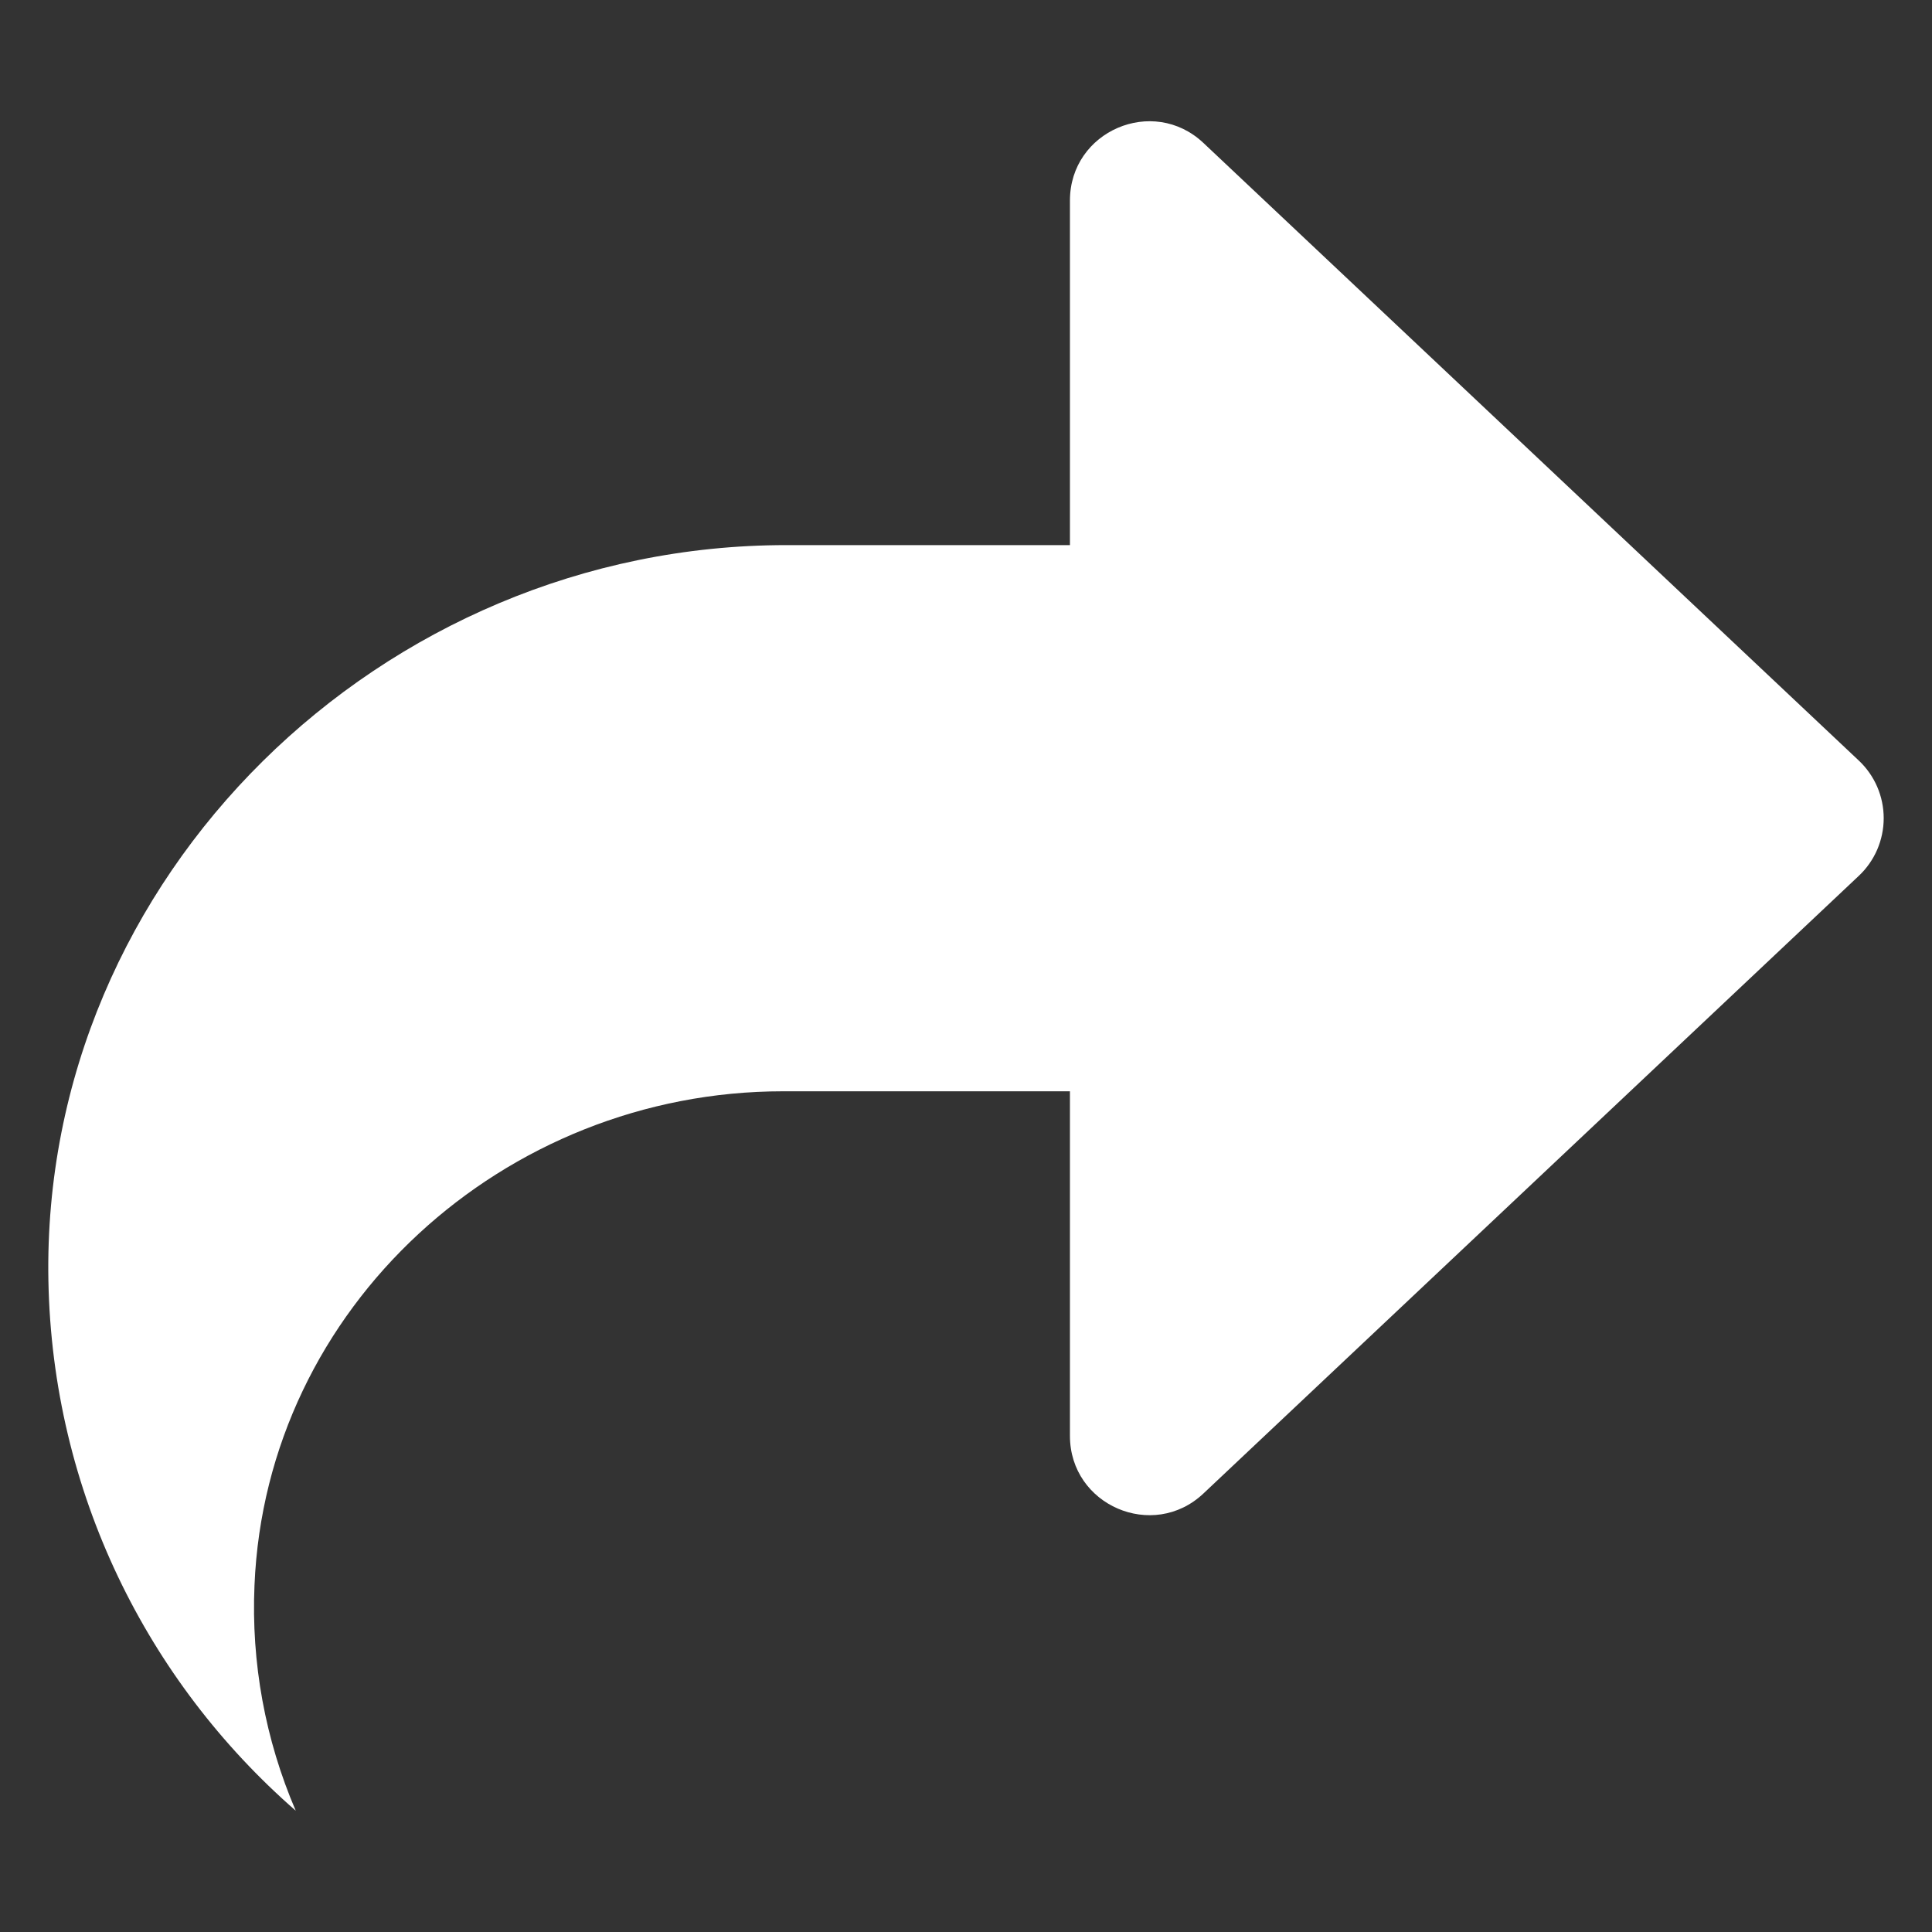 <svg width="40" height="40" viewBox="0 0 40 40" fill="none" xmlns="http://www.w3.org/2000/svg">
<rect x="0" y="0" width="40" height="40" fill="#333333" stroke="none"/>
<path d="M22.152 29.728V22.594H16.21C10.44 22.594 5.508 27.058 5.269 32.822C5.199 34.422 5.491 36.018 6.123 37.489C3.05 34.809 1.083 30.892 1.002 26.51C0.848 18.138 7.903 11.286 16.276 11.286H22.152V4.152C22.152 2.715 23.87 1.974 24.916 2.96L38.485 15.747C38.648 15.9 38.777 16.085 38.866 16.29C38.954 16.495 39 16.716 39 16.94C39 17.163 38.954 17.384 38.866 17.59C38.777 17.795 38.648 17.98 38.485 18.133L24.916 30.921C23.87 31.907 22.152 31.165 22.152 29.728Z" fill="white"/>
</svg>
